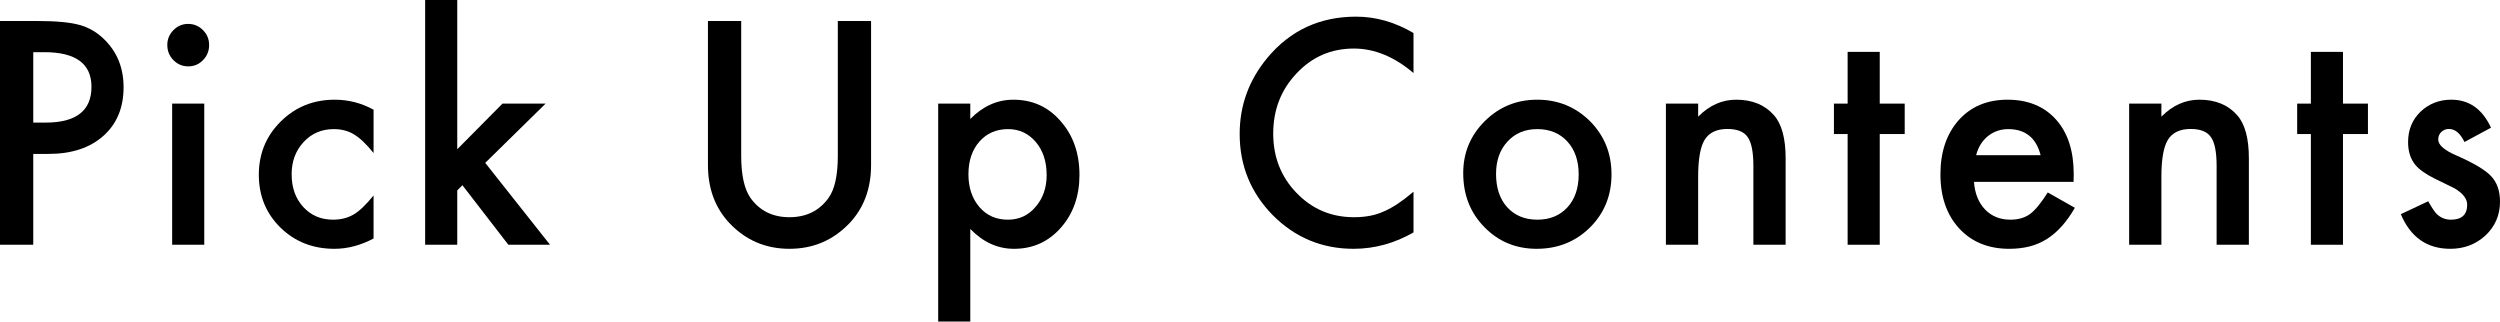 <?xml version="1.0" encoding="UTF-8"?><svg id="_レイヤー_2" xmlns="http://www.w3.org/2000/svg" viewBox="0 0 362.231 46.59"><g id="obj"><path d="m4.818,22.298v13.165H0V3.044h5.459c2.674,0,4.693.189,6.058.567,1.378.378,2.592,1.092,3.639,2.142,1.833,1.82,2.75,4.115,2.75,6.887,0,2.968-.979,5.319-2.937,7.055-1.958,1.736-4.597,2.604-7.919,2.604h-2.233Zm0-4.535h1.799c4.425,0,6.637-1.729,6.637-5.186,0-3.345-2.281-5.018-6.844-5.018h-1.592v10.204Z" style="stroke-width:0px;"/><path d="m24.241,6.509c0-.826.296-1.54.889-2.142.593-.602,1.303-.903,2.13-.903.841,0,1.558.301,2.15.903.593.588.889,1.309.889,2.163s-.296,1.582-.889,2.184c-.579.602-1.289.903-2.13.903s-1.558-.301-2.15-.903c-.593-.602-.889-1.336-.889-2.205Zm5.355,8.503v20.45h-4.652V15.012h4.652Z" style="stroke-width:0px;"/><path d="m54.127,15.894v6.278c-1.062-1.315-2.013-2.218-2.854-2.708-.827-.504-1.799-.756-2.916-.756-1.75,0-3.205.623-4.363,1.869-1.158,1.246-1.737,2.807-1.737,4.682,0,1.918.558,3.493,1.675,4.724,1.13,1.232,2.571,1.848,4.322,1.848,1.116,0,2.102-.245,2.957-.735.827-.476,1.799-1.399,2.916-2.771v6.236c-1.889.994-3.777,1.491-5.666,1.491-3.115,0-5.721-1.021-7.816-3.065-2.096-2.058-3.143-4.612-3.143-7.664s1.062-5.627,3.185-7.727c2.123-2.1,4.728-3.149,7.816-3.149,1.985,0,3.859.483,5.624,1.449Z" style="stroke-width:0px;"/><path d="m66.252,0v21.626l6.555-6.614h6.245l-8.747,8.587,9.388,11.863h-6.038l-6.658-8.629-.745.756v7.874h-4.652V0h4.652Z" style="stroke-width:0px;"/><path d="m107.394,3.044v19.526c0,2.786.448,4.822,1.344,6.11,1.337,1.862,3.218,2.792,5.645,2.792,2.44,0,4.329-.931,5.666-2.792.896-1.246,1.344-3.282,1.344-6.11V3.044h4.818v20.87c0,3.416-1.048,6.229-3.143,8.44-2.357,2.464-5.252,3.695-8.685,3.695s-6.32-1.231-8.664-3.695c-2.096-2.211-3.143-5.025-3.143-8.44V3.044h4.818Z" style="stroke-width:0px;"/><path d="m140.588,46.59h-4.652V15.012h4.652v2.226c1.833-1.861,3.915-2.792,6.245-2.792,2.771,0,5.052,1.036,6.844,3.107,1.819,2.058,2.729,4.654,2.729,7.79,0,3.065-.903,5.62-2.709,7.664-1.792,2.03-4.053,3.044-6.782,3.044-2.357,0-4.466-.958-6.327-2.876v13.417Zm11.062-21.227c0-1.959-.524-3.555-1.572-4.787-1.062-1.246-2.398-1.869-4.011-1.869-1.709,0-3.095.602-4.156,1.806-1.062,1.204-1.592,2.786-1.592,4.745,0,1.918.53,3.5,1.592,4.745,1.048,1.218,2.426,1.827,4.136,1.827,1.613,0,2.943-.616,3.991-1.848,1.075-1.231,1.613-2.771,1.613-4.619Z" style="stroke-width:0px;"/><path d="m204.806,4.787v5.795c-2.785-2.365-5.666-3.548-8.643-3.548-3.281,0-6.045,1.197-8.292,3.59-2.261,2.38-3.391,5.291-3.391,8.734,0,3.401,1.13,6.271,3.391,8.608,2.261,2.338,5.031,3.506,8.312,3.506,1.696,0,3.136-.28,4.322-.84.662-.28,1.347-.658,2.057-1.134.71-.476,1.458-1.05,2.244-1.722v5.9c-2.757,1.582-5.652,2.373-8.685,2.373-4.563,0-8.457-1.617-11.683-4.85-3.212-3.261-4.818-7.194-4.818-11.8,0-4.129,1.344-7.811,4.032-11.044,3.309-3.961,7.588-5.942,12.84-5.942,2.867,0,5.638.791,8.312,2.373Z" style="stroke-width:0px;"/><path d="m212.009,25.09c0-2.953,1.041-5.466,3.123-7.538,2.081-2.071,4.618-3.107,7.609-3.107s5.555,1.043,7.651,3.128c2.067,2.086,3.102,4.647,3.102,7.685,0,3.065-1.041,5.634-3.123,7.706-2.095,2.058-4.666,3.086-7.712,3.086-3.019,0-5.549-1.05-7.588-3.149-2.041-2.071-3.061-4.675-3.061-7.811Zm4.756.084c0,2.044.538,3.661,1.613,4.85,1.103,1.204,2.557,1.806,4.363,1.806,1.82,0,3.274-.595,4.363-1.785,1.089-1.189,1.634-2.778,1.634-4.766s-.545-3.576-1.634-4.766c-1.103-1.204-2.557-1.806-4.363-1.806-1.778,0-3.219.602-4.321,1.806-1.103,1.204-1.654,2.758-1.654,4.661Z" style="stroke-width:0px;"/><path d="m241.377,15.012h4.673v1.89c1.626-1.638,3.459-2.457,5.5-2.457,2.343,0,4.169.749,5.479,2.247,1.13,1.274,1.695,3.353,1.695,6.236v12.535h-4.673v-11.422c0-2.016-.276-3.408-.827-4.178-.538-.784-1.517-1.176-2.936-1.176-1.544,0-2.64.518-3.288,1.554-.634,1.022-.951,2.807-.951,5.354v9.868h-4.673V15.012Z" style="stroke-width:0px;"/><path d="m272.359,19.421v16.041h-4.652v-16.041h-1.985v-4.409h1.985v-7.496h4.652v7.496h3.618v4.409h-3.618Z" style="stroke-width:0px;"/><path d="m300.446,26.35h-14.433c.124,1.68.662,3.017,1.613,4.01.951.98,2.171,1.47,3.66,1.47,1.158,0,2.116-.28,2.874-.84.745-.56,1.592-1.596,2.543-3.107l3.929,2.226c-.607,1.05-1.248,1.949-1.923,2.698-.676.749-1.399,1.365-2.171,1.848s-1.606.836-2.502,1.06c-.896.224-1.868.336-2.916.336-3.005,0-5.417-.979-7.237-2.939-1.819-1.974-2.729-4.591-2.729-7.853,0-3.233.882-5.851,2.647-7.853,1.778-1.974,4.135-2.96,7.071-2.96,2.964,0,5.307.959,7.03,2.876,1.709,1.904,2.564,4.542,2.564,7.916l-.021,1.113Zm-4.776-3.863c-.648-2.52-2.212-3.779-4.694-3.779-.565,0-1.096.088-1.592.262-.496.175-.948.427-1.354.756-.407.329-.755.724-1.044,1.186s-.51.987-.662,1.575h9.346Z" style="stroke-width:0px;"/><path d="m308.497,15.012h4.673v1.89c1.626-1.638,3.459-2.457,5.5-2.457,2.343,0,4.169.749,5.479,2.247,1.13,1.274,1.695,3.353,1.695,6.236v12.535h-4.673v-11.422c0-2.016-.276-3.408-.827-4.178-.538-.784-1.517-1.176-2.936-1.176-1.544,0-2.64.518-3.288,1.554-.634,1.022-.951,2.807-.951,5.354v9.868h-4.673V15.012Z" style="stroke-width:0px;"/><path d="m339.479,19.421v16.041h-4.652v-16.041h-1.985v-4.409h1.985v-7.496h4.652v7.496h3.618v4.409h-3.618Z" style="stroke-width:0px;"/><path d="m360.929,18.498l-3.846,2.079c-.607-1.26-1.358-1.89-2.254-1.89-.427,0-.792.144-1.096.43-.303.287-.455.655-.455,1.102,0,.784.896,1.561,2.688,2.331,2.467,1.078,4.128,2.072,4.983,2.981.854.91,1.282,2.135,1.282,3.674,0,1.974-.717,3.625-2.15,4.955-1.392,1.26-3.074,1.89-5.045,1.89-3.377,0-5.769-1.672-7.175-5.018l3.97-1.869c.551.98.972,1.603,1.261,1.869.565.532,1.241.798,2.026.798,1.571,0,2.357-.728,2.357-2.184,0-.84-.607-1.624-1.82-2.352-.469-.238-.938-.469-1.406-.693-.469-.224-.945-.455-1.427-.693-1.352-.672-2.302-1.344-2.854-2.016-.703-.854-1.055-1.953-1.055-3.296,0-1.777.6-3.247,1.799-4.409,1.227-1.162,2.716-1.743,4.466-1.743,2.578,0,4.494,1.351,5.749,4.052Z" style="stroke-width:0px;"/></g></svg>